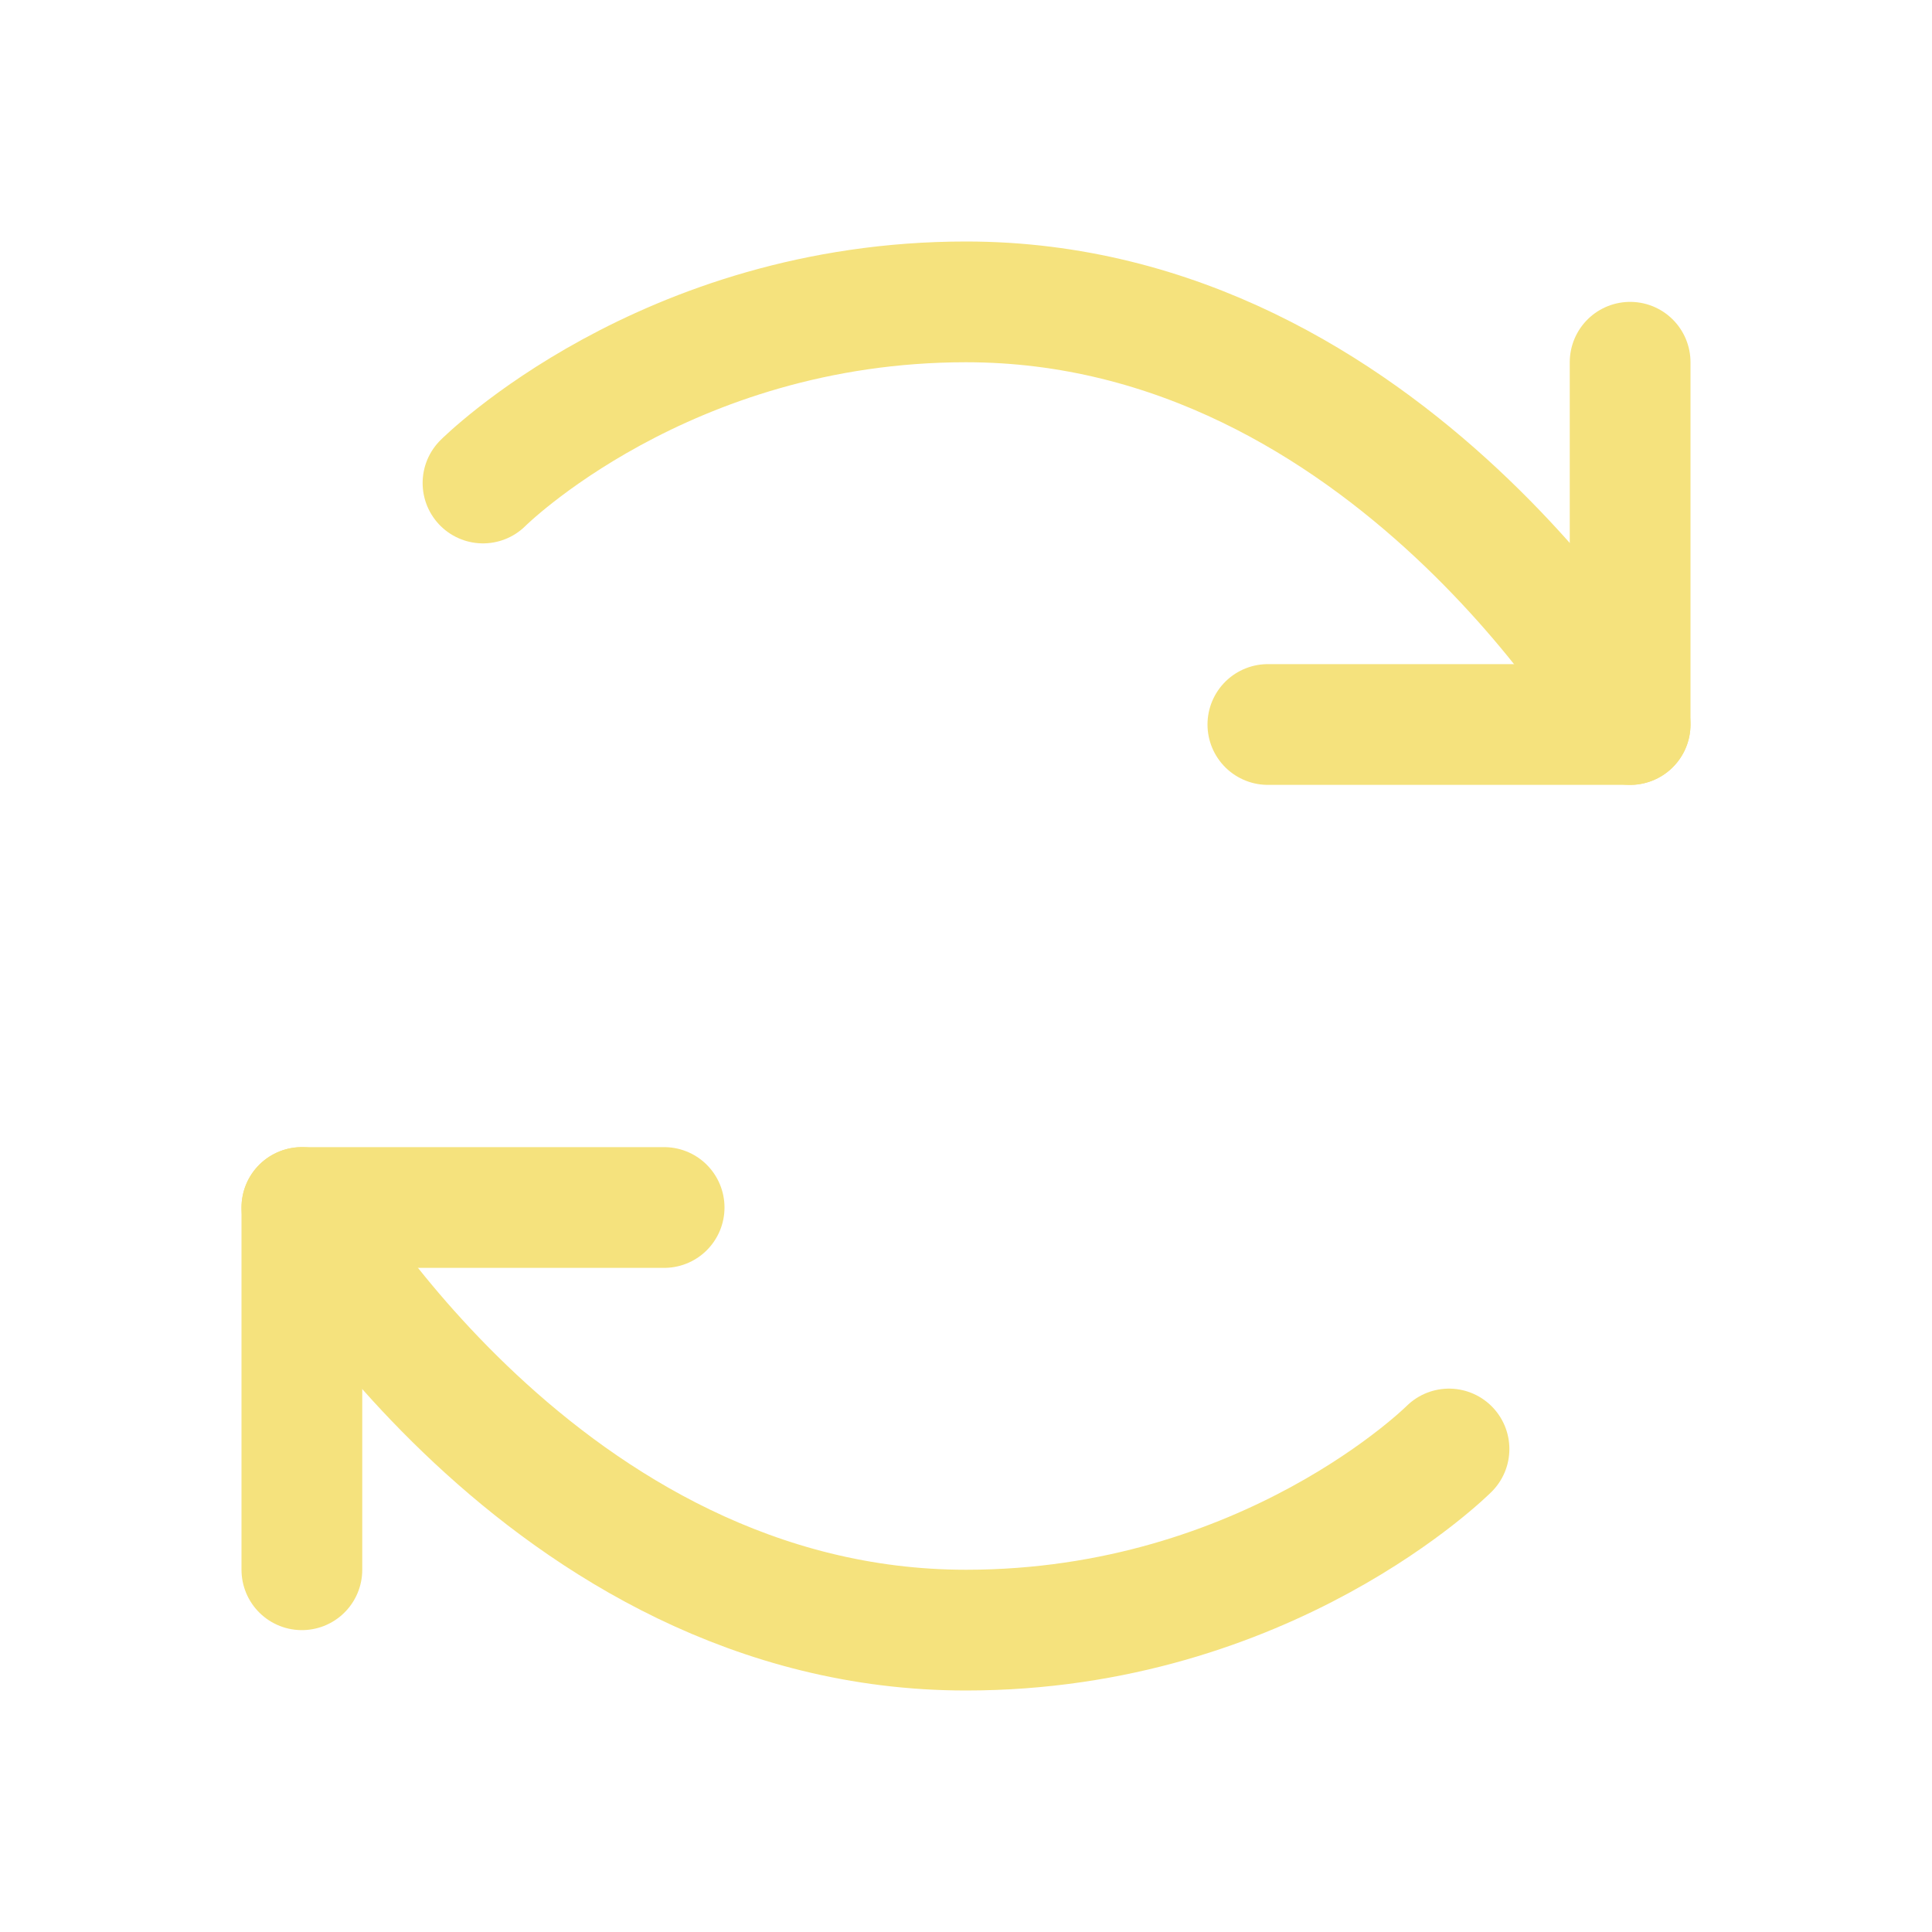 <svg width="24" height="24" viewBox="0 0 24 24" fill="none" xmlns="http://www.w3.org/2000/svg">
<g clip-path="url(#clip0_1855_38603)">
<path d="M6 6C6 6 8.25 3.75 12 3.75C17.25 3.75 20.25 9 20.25 9" stroke="#F5E27D" stroke-width="1.5" stroke-linecap="round" stroke-linejoin="round"/>
<path d="M18 18C18 18 15.75 20.25 12 20.25C6.75 20.25 3.75 15 3.75 15" stroke="#F5E27D" stroke-width="1.5" stroke-linecap="round" stroke-linejoin="round"/>
<path d="M15.75 9H20.25V4.5" stroke="#F5E27D" stroke-width="1.5" stroke-linecap="round" stroke-linejoin="round"/>
<path d="M8.25 15H3.75V19.5" stroke="#F5E27D" stroke-width="1.5" stroke-linecap="round" stroke-linejoin="round"/>
</g>
<defs>
<clipPath id="clip0_1855_38603">
<rect width="24" height="24" fill="white"/>
</clipPath>
</defs>
</svg>

